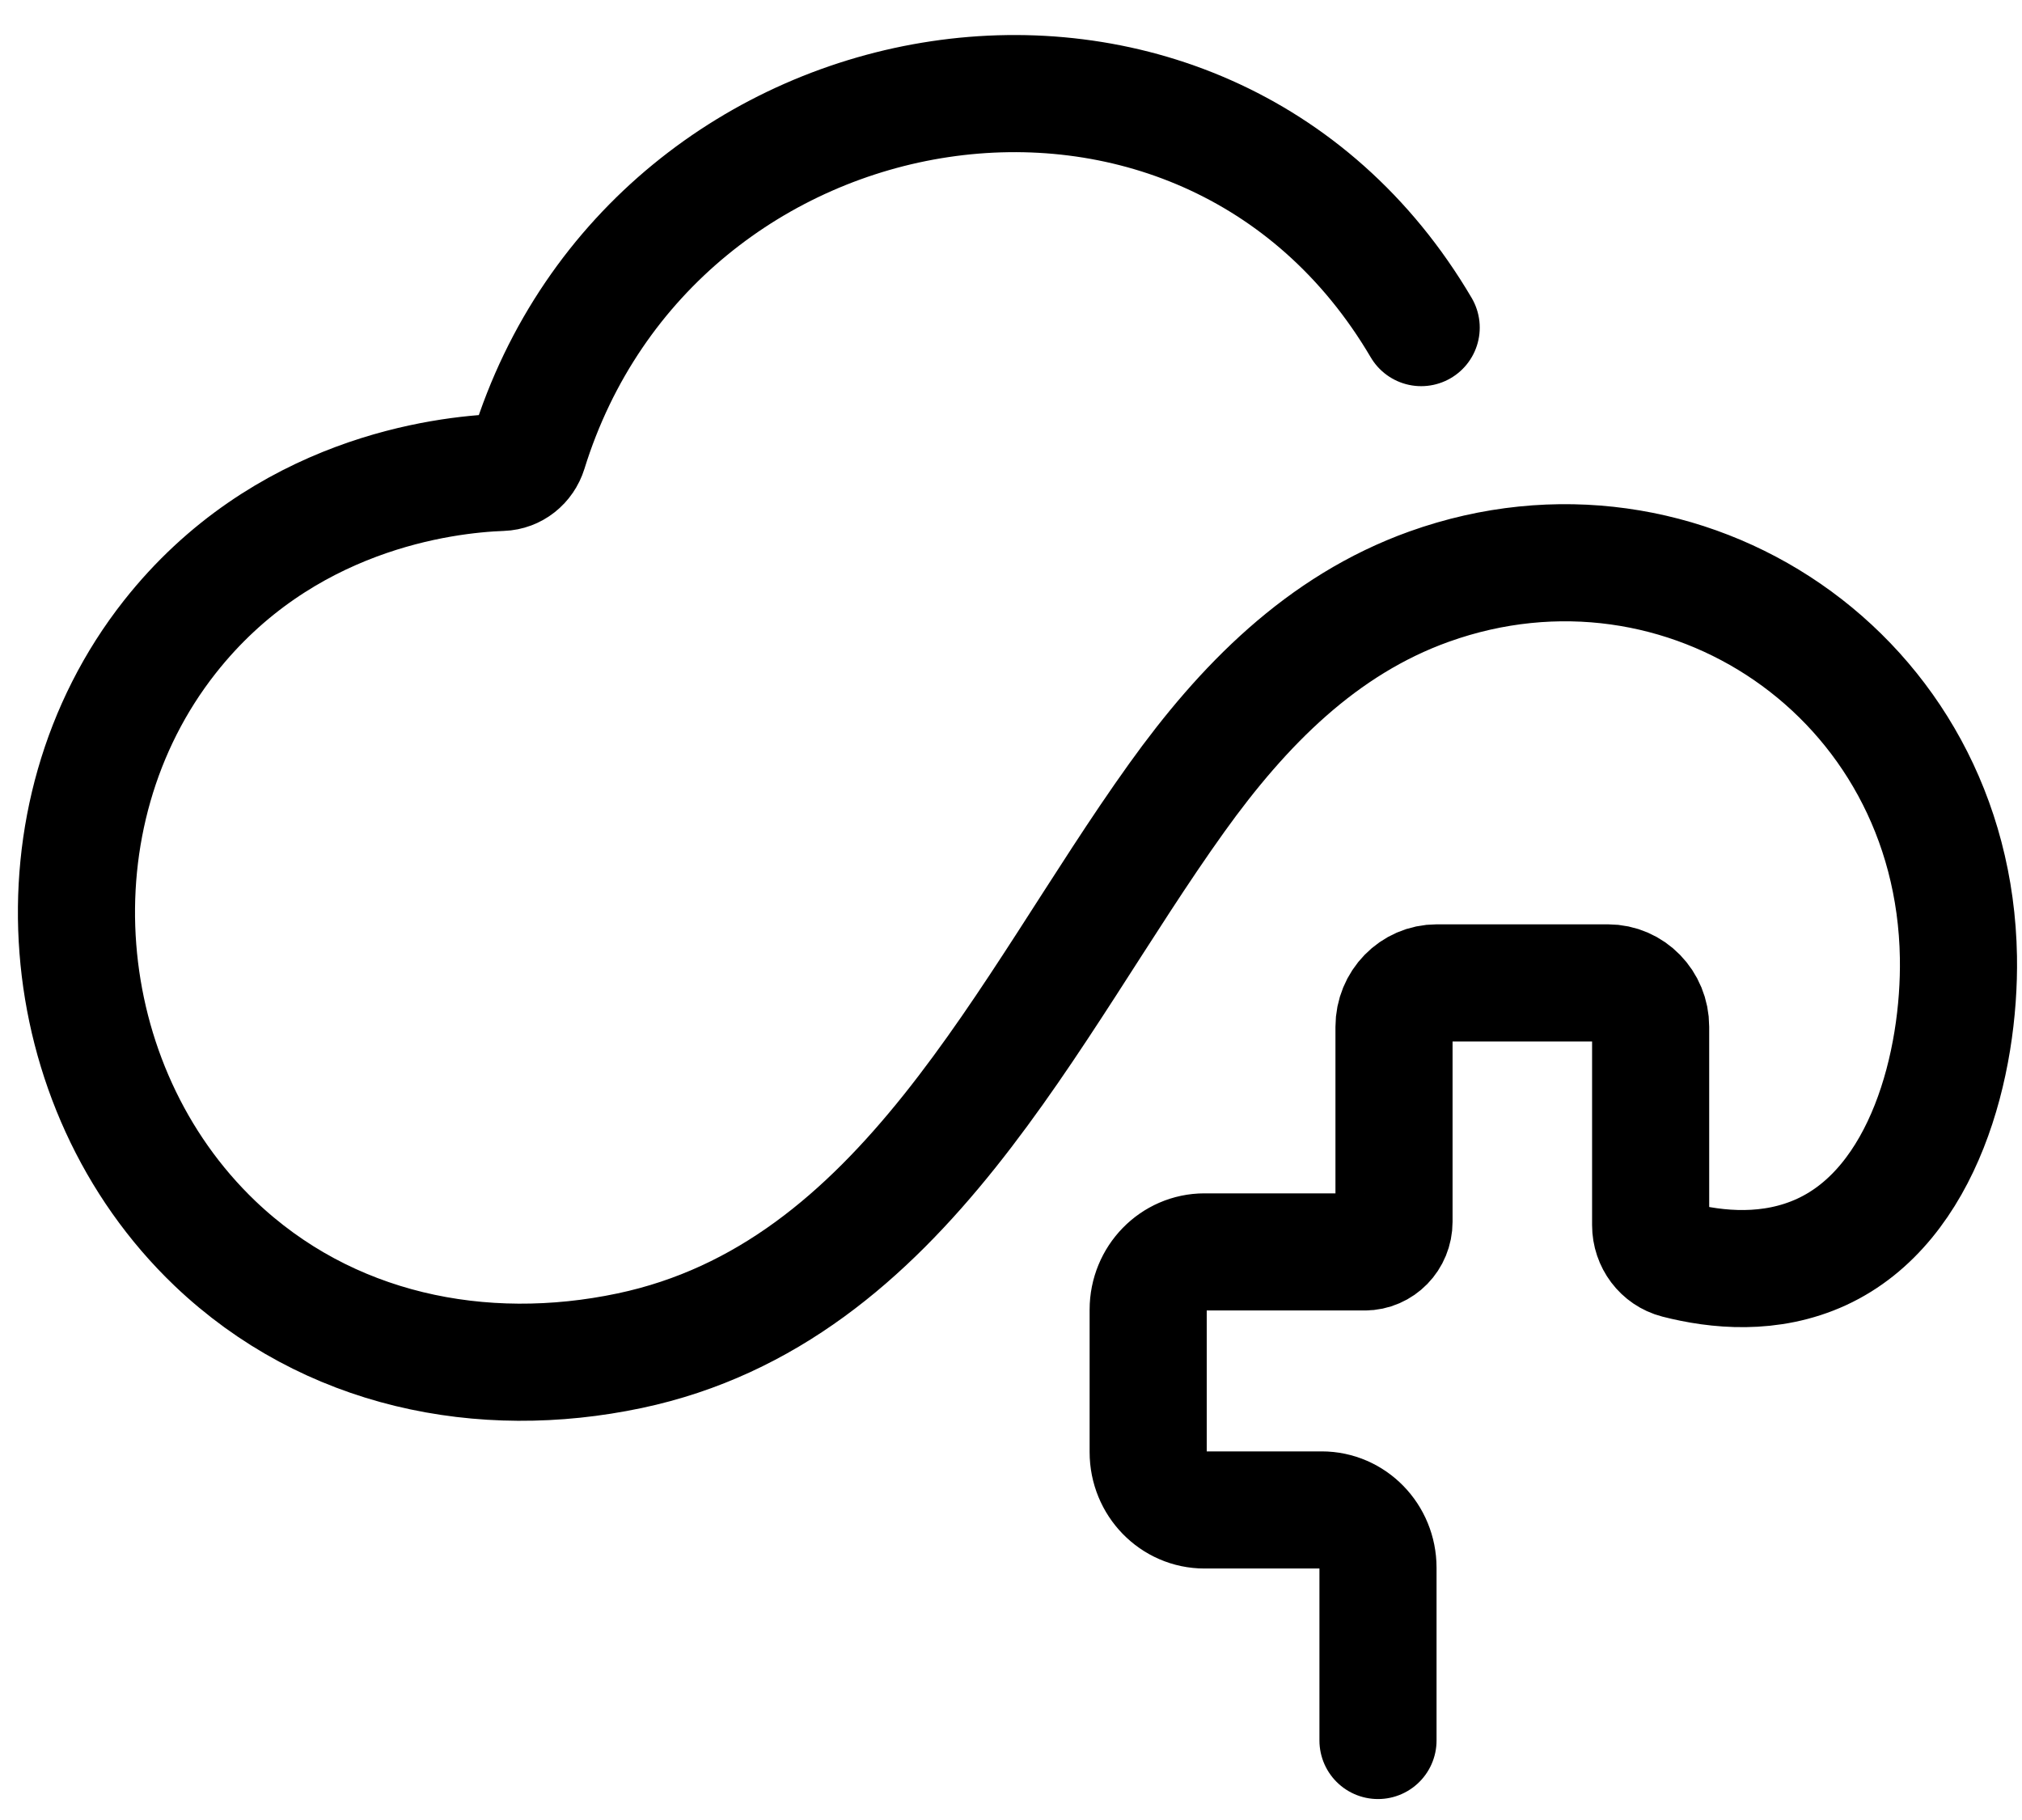 <?xml version="1.0" encoding="utf-8"?>
<svg xmlns="http://www.w3.org/2000/svg" fill="none" height="45" viewBox="0 0 50 45" width="50">
<path d="M34.075 43.034V38.763C34.075 37.974 33.452 37.334 32.684 37.334C31.718 37.333 30.75 37.334 29.784 37.334C29.014 37.334 28.392 36.693 28.392 35.904V32.383C28.392 31.593 29.016 30.954 29.784 30.954H33.746C34.146 30.954 34.471 30.62 34.471 30.208V25.388C34.471 24.788 34.945 24.302 35.529 24.302H39.759C40.343 24.302 40.817 24.788 40.817 25.388V30.291C40.817 30.697 41.084 31.053 41.467 31.151C42.452 31.404 43.781 31.537 45.047 30.954C47.582 29.784 48.472 26.284 48.428 23.664C48.312 16.708 41.64 12.248 35.34 14.504C32.681 15.457 30.733 17.445 29.098 19.726C25.376 24.918 22.349 31.966 15.569 33.397C11.916 34.168 8.101 33.401 5.314 30.742C1.263 26.87 0.701 20.185 4.199 15.748C6.985 12.213 10.947 11.734 12.409 11.68C12.715 11.669 12.976 11.46 13.069 11.162C16.161 1.192 29.745 -1.074 35.143 8.1" stroke="#F43F5E" stroke-linecap="round" stroke-width="2.896" style="stroke:#F43F5E;stroke:color(display-p3 0.957 0.247 0.369);stroke-opacity:1;"/>
</svg>